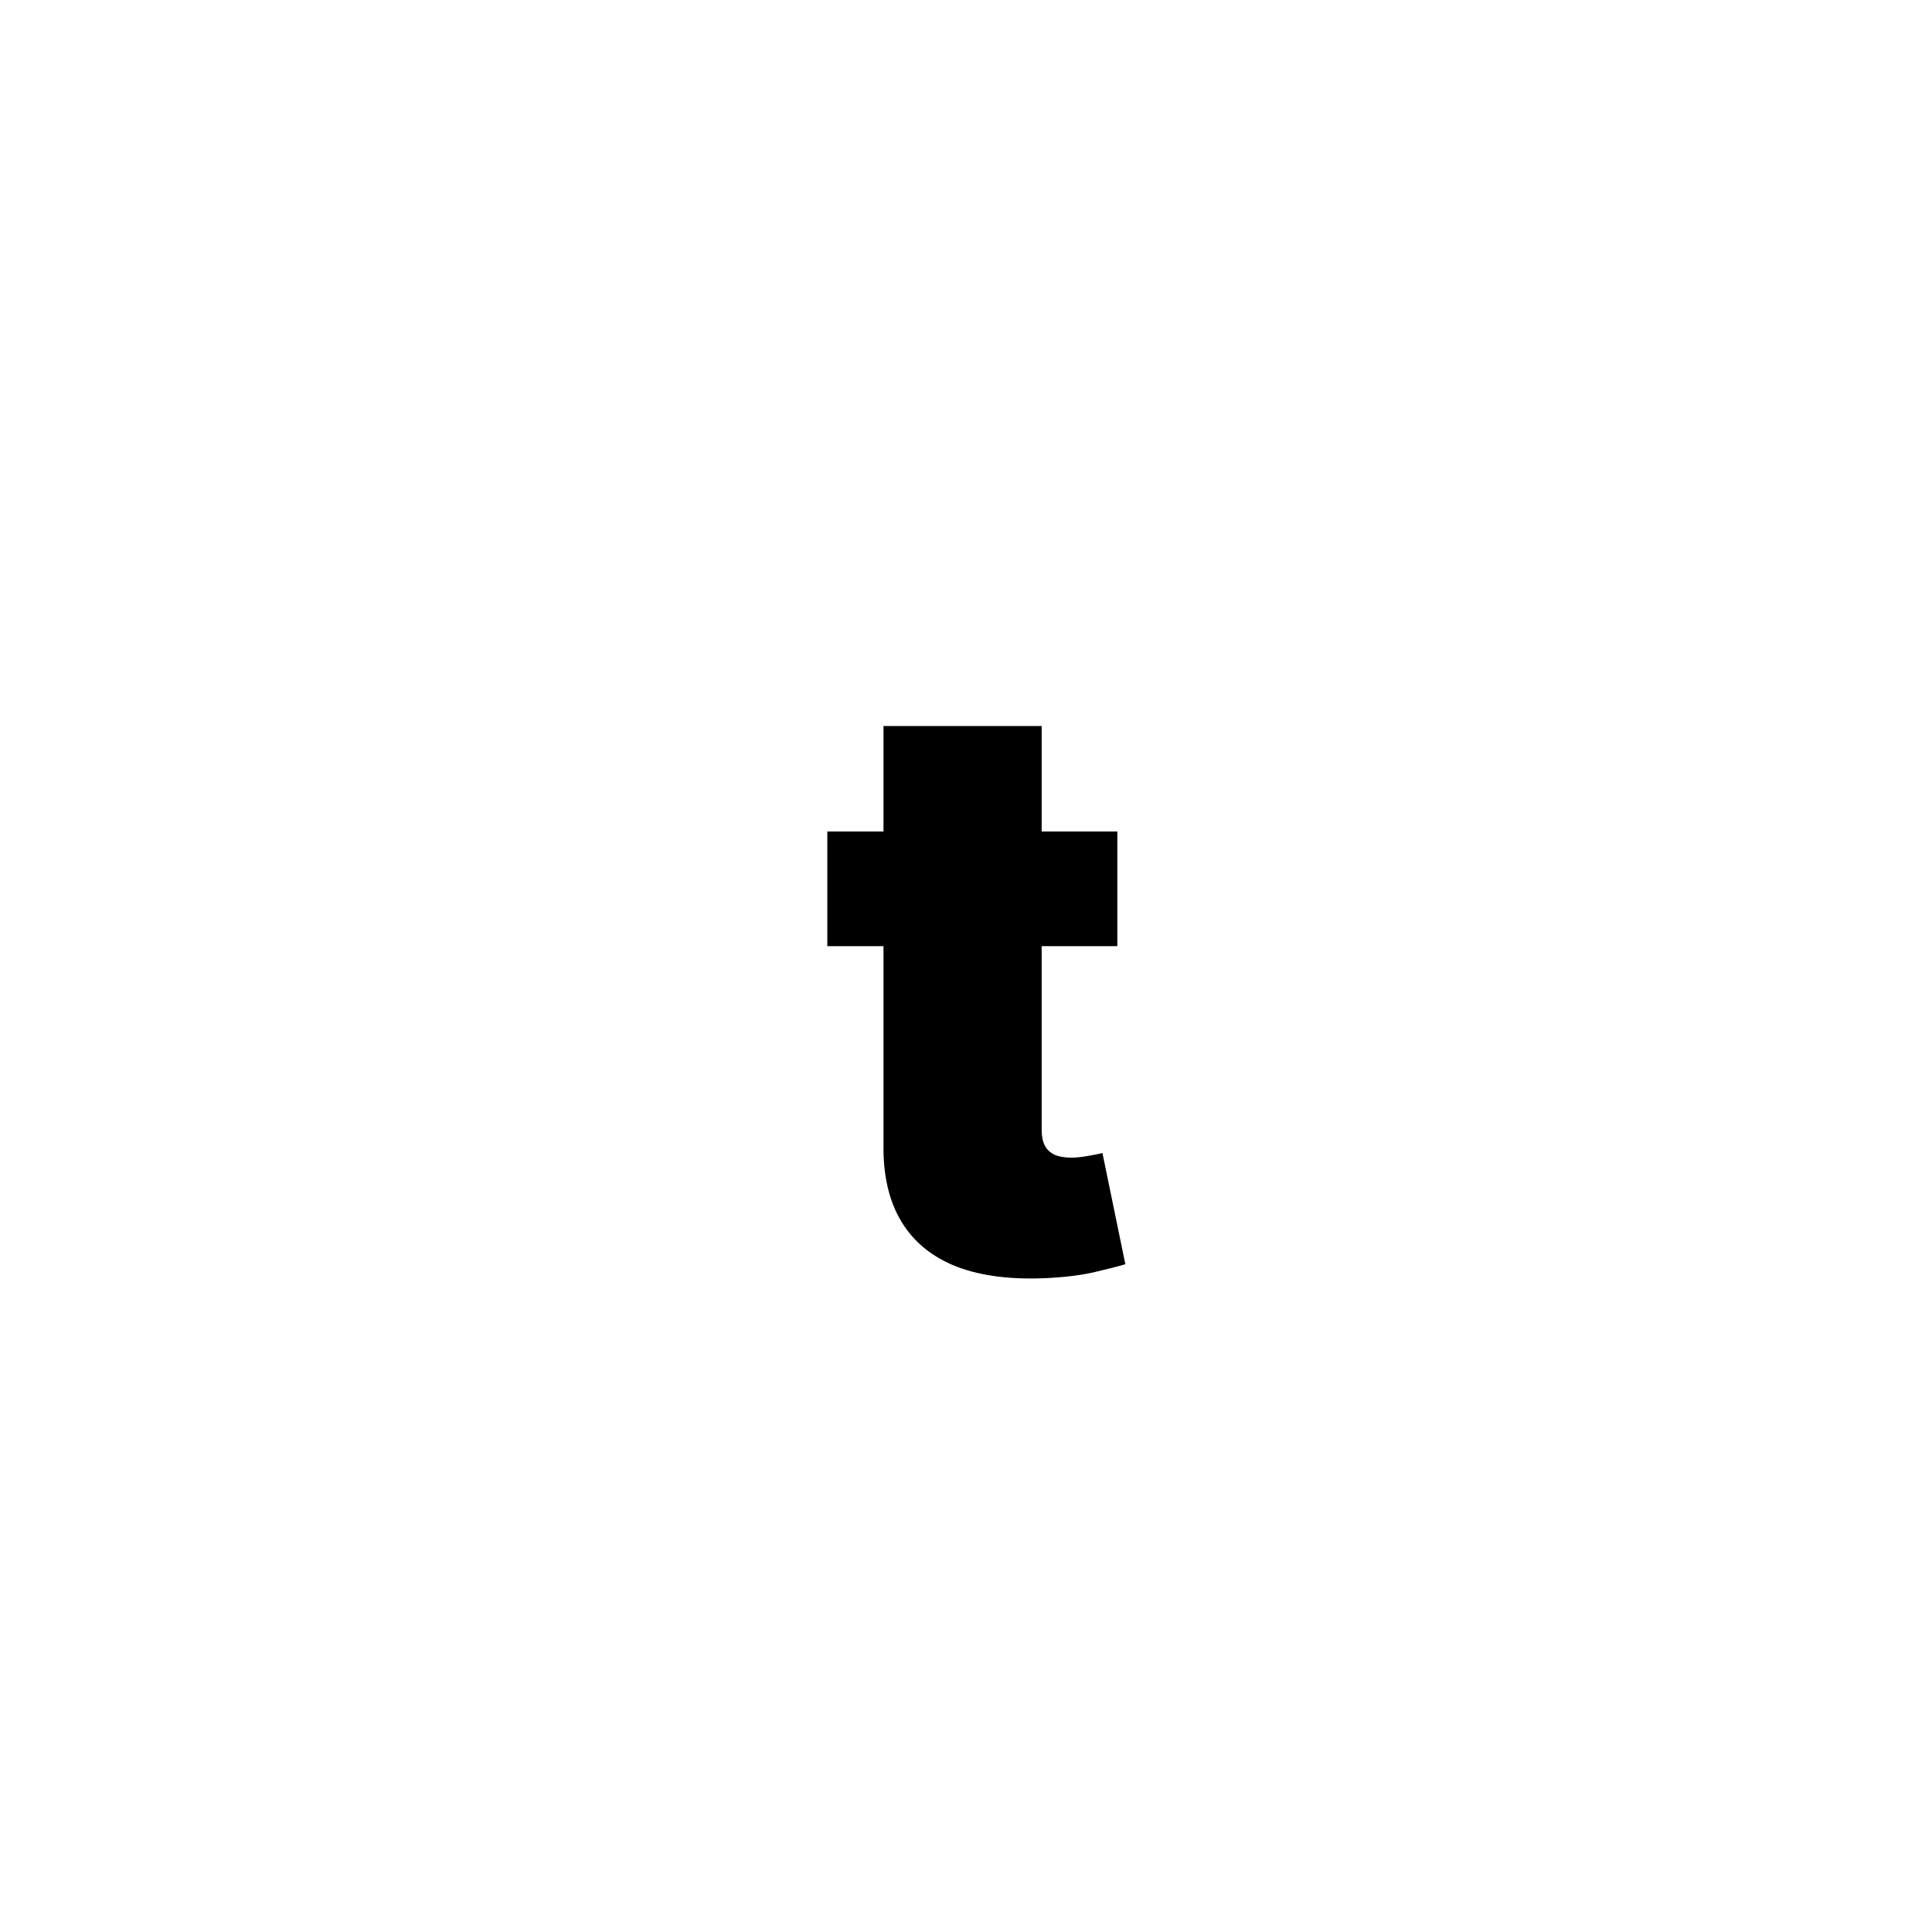 <?xml version="1.0" encoding="UTF-8"?> <svg xmlns="http://www.w3.org/2000/svg" width="79" height="79" viewBox="0 0 79 79" fill="none"> <rect width="79" height="79" fill="white"></rect> <path d="M45.688 34V38.688H33.829V34H45.688ZM36.126 29.688H42.594V46.211C42.594 46.461 42.637 46.672 42.723 46.844C42.809 47.008 42.942 47.133 43.122 47.219C43.301 47.297 43.532 47.336 43.813 47.336C44.008 47.336 44.235 47.312 44.493 47.266C44.758 47.219 44.954 47.18 45.079 47.148L46.016 51.695C45.727 51.781 45.313 51.887 44.774 52.012C44.243 52.137 43.61 52.219 42.876 52.258C41.391 52.336 40.145 52.184 39.137 51.801C38.129 51.41 37.372 50.797 36.864 49.961C36.356 49.125 36.11 48.078 36.126 46.82V29.688Z" fill="black"></path> </svg> 